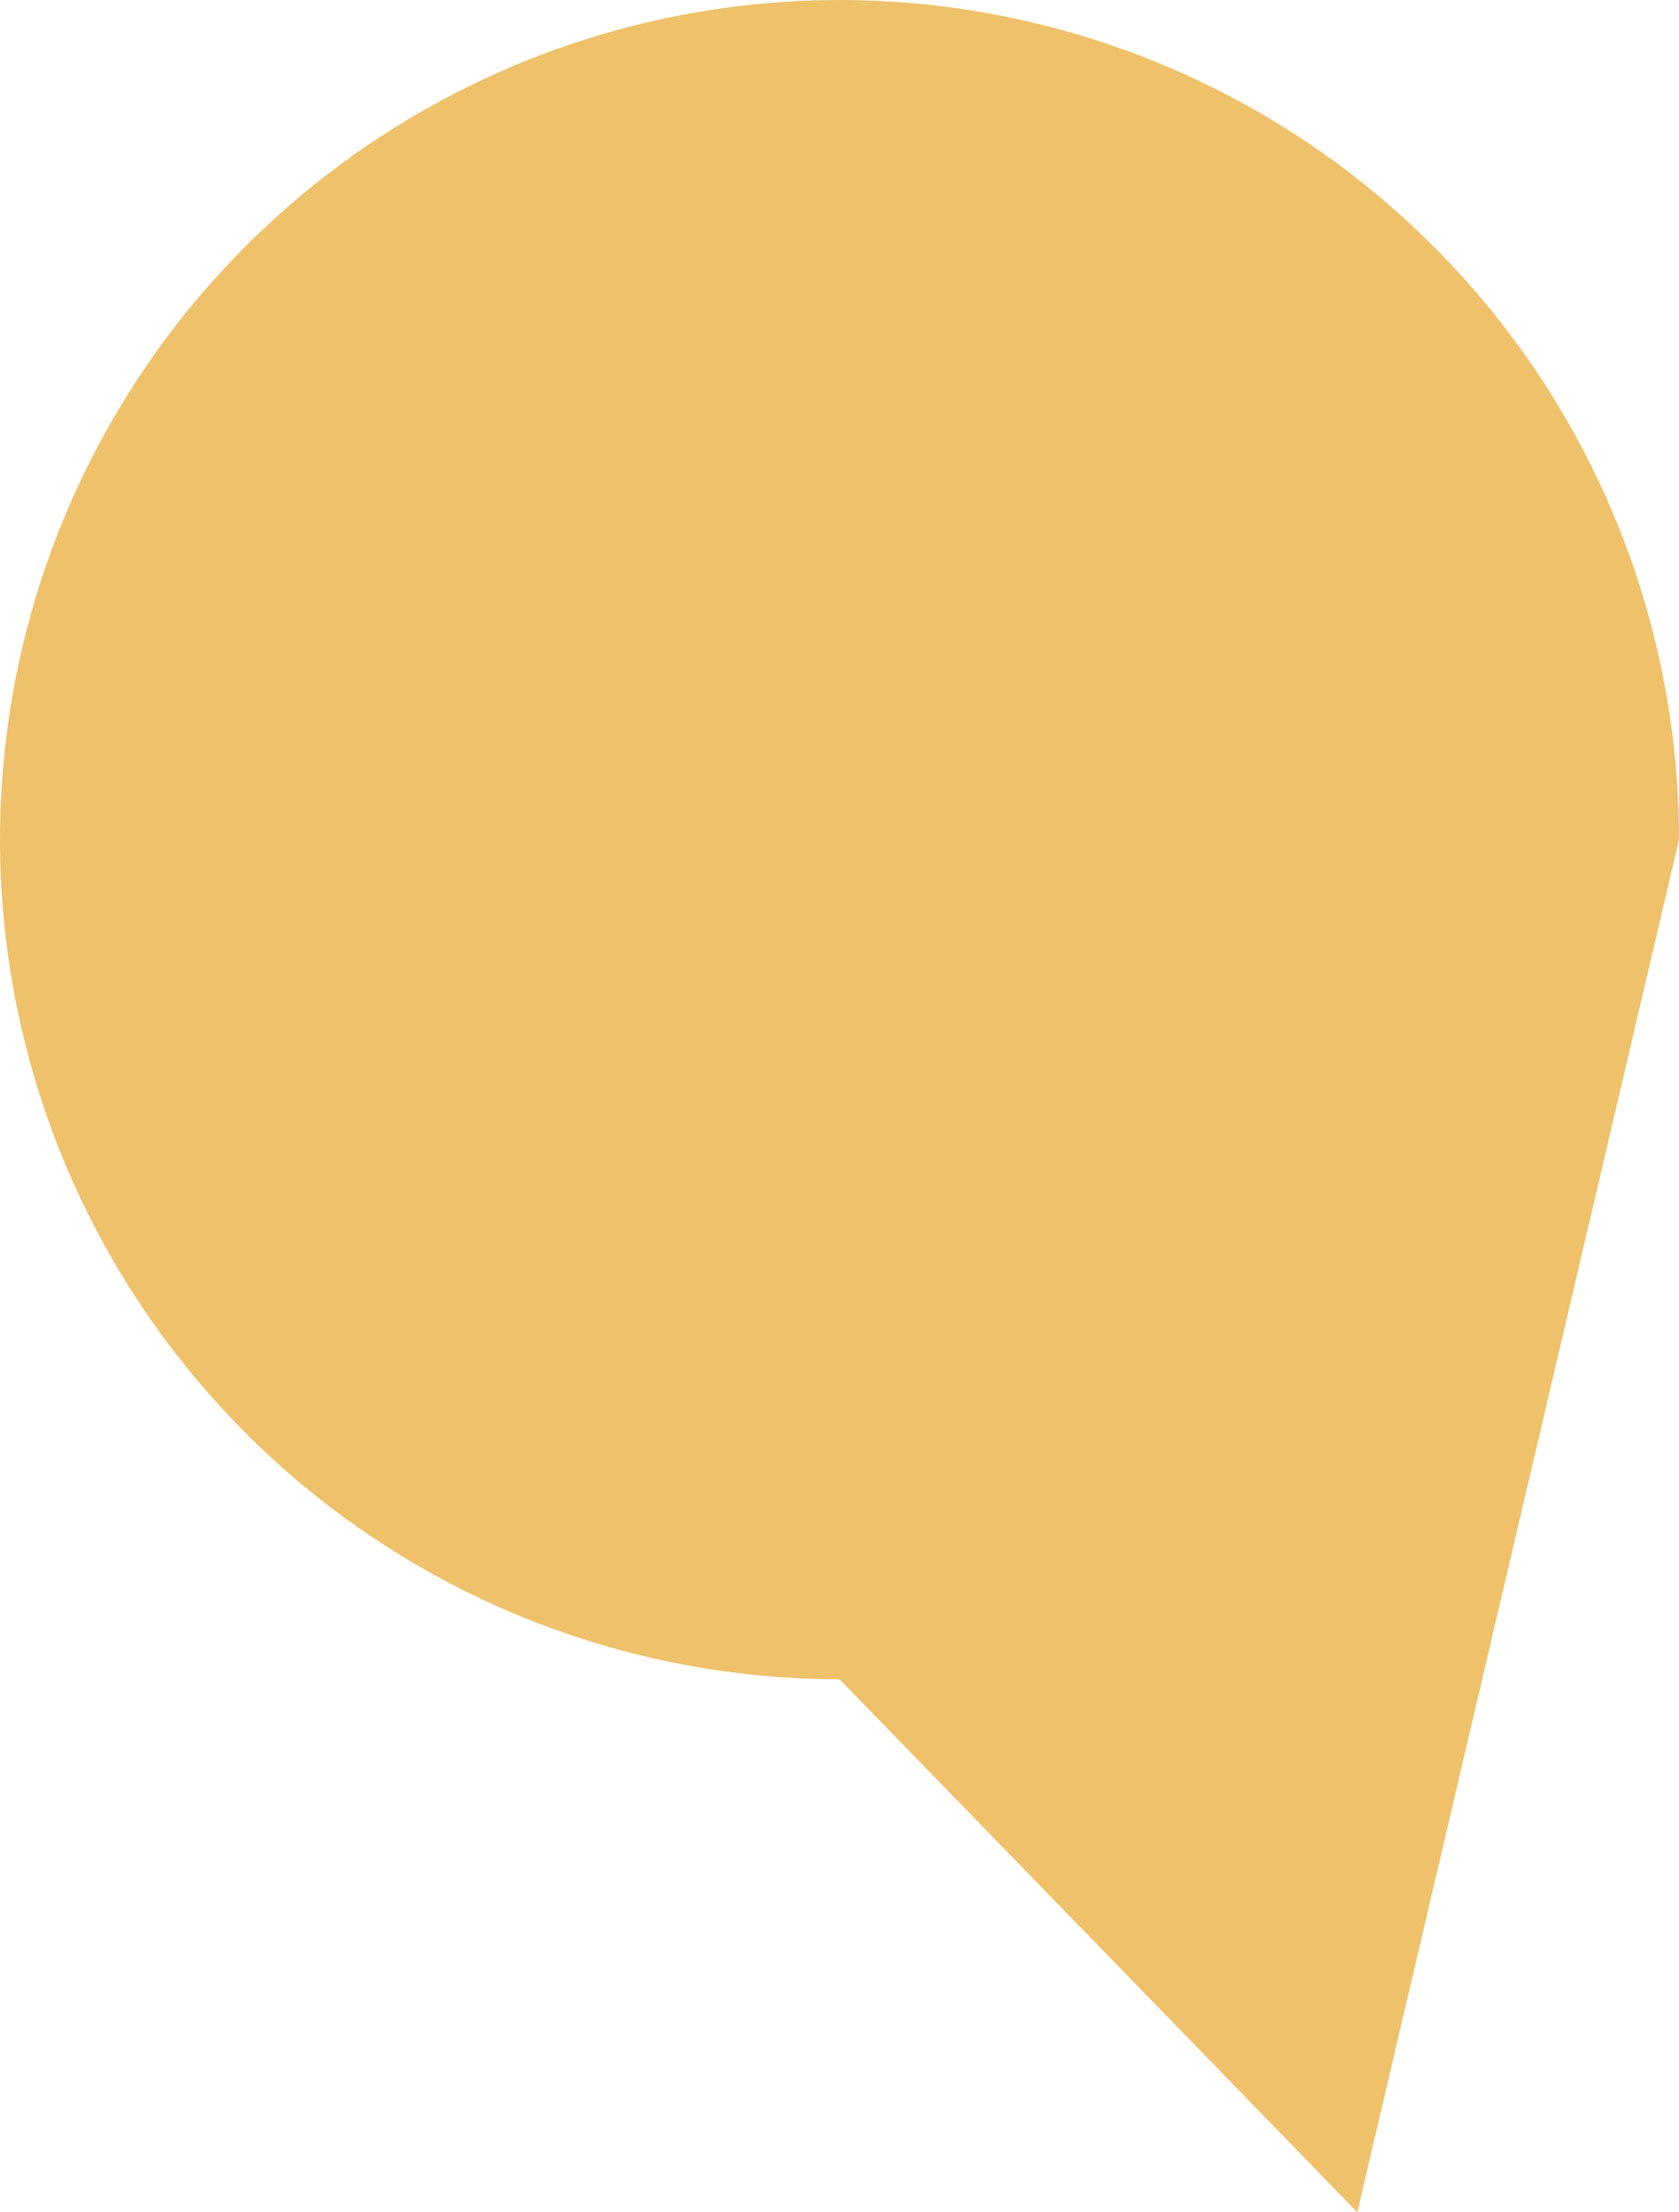 <?xml version="1.0" encoding="UTF-8"?> <svg xmlns="http://www.w3.org/2000/svg" width="1300" height="1712" viewBox="0 0 1300 1712" fill="none"> <path d="M1300 649.782C1300 521.267 1261.88 395.639 1190.46 288.783C1119.03 181.927 1017.52 98.642 898.744 49.462C779.972 0.282 649.279 -12.586 523.191 12.486C397.104 37.558 281.285 99.443 190.381 190.317C99.477 281.191 37.57 396.971 12.49 523.016C-12.591 649.061 0.282 779.711 49.479 898.443C98.675 1017.17 181.988 1118.66 288.88 1190.06C395.771 1261.45 521.442 1299.56 650 1299.56L1050.9 1712L1300 649.782Z" fill="#EEC16A"></path> </svg> 
